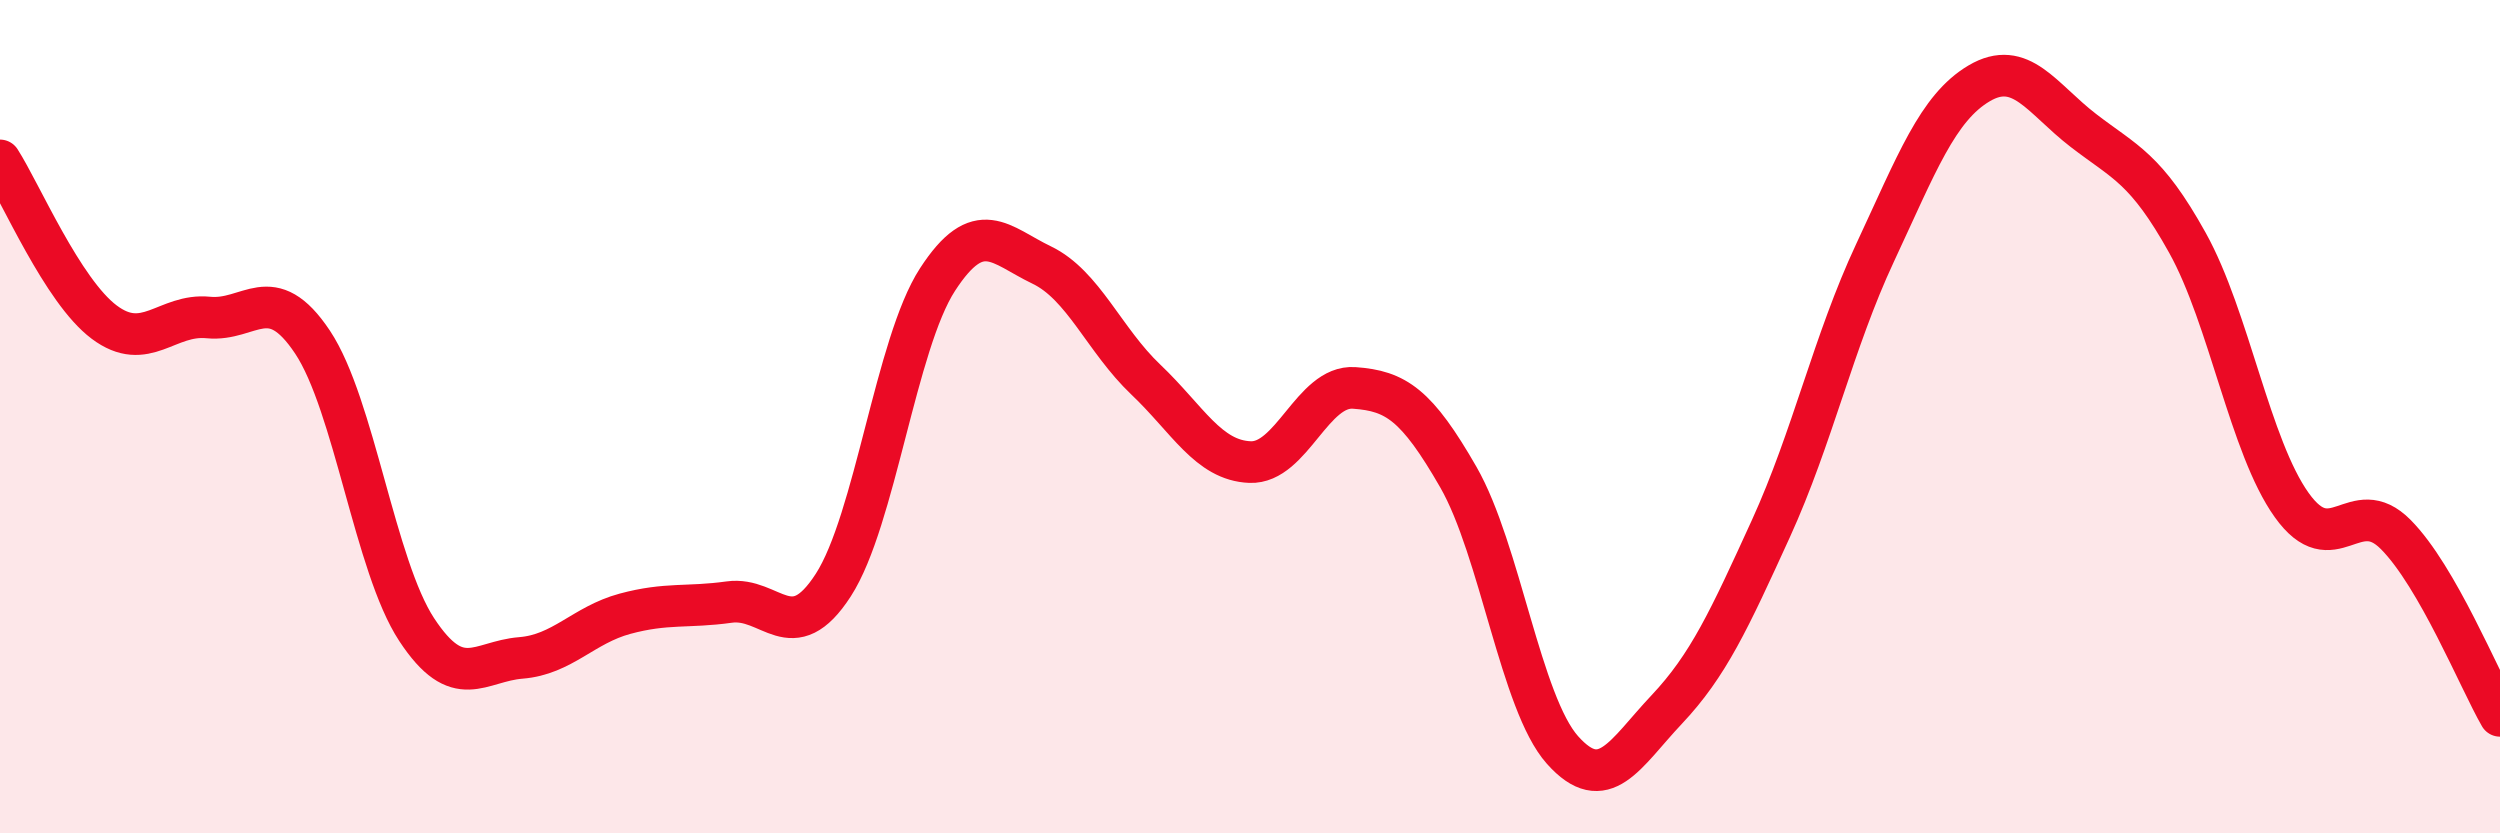 
    <svg width="60" height="20" viewBox="0 0 60 20" xmlns="http://www.w3.org/2000/svg">
      <path
        d="M 0,3.85 C 0.5,4.63 1.5,6.98 2.5,7.73 C 3.5,8.48 4,7.52 5,7.62 C 6,7.72 6.5,6.71 7.5,8.21 C 8.5,9.71 9,13.59 10,15.11 C 11,16.63 11.5,15.87 12.5,15.79 C 13.5,15.71 14,15 15,14.73 C 16,14.46 16.5,14.59 17.5,14.45 C 18.5,14.31 19,15.59 20,14.04 C 21,12.49 21.5,8.25 22.5,6.71 C 23.5,5.17 24,5.88 25,6.36 C 26,6.84 26.5,8.16 27.5,9.11 C 28.5,10.06 29,11.05 30,11.09 C 31,11.13 31.5,9.24 32.5,9.31 C 33.5,9.38 34,9.71 35,11.45 C 36,13.19 36.5,16.88 37.5,18 C 38.5,19.12 39,18.09 40,17.03 C 41,15.97 41.5,14.88 42.5,12.69 C 43.5,10.5 44,8.21 45,6.07 C 46,3.93 46.5,2.59 47.5,2 C 48.5,1.41 49,2.36 50,3.13 C 51,3.9 51.5,4.03 52.5,5.83 C 53.5,7.63 54,10.72 55,12.12 C 56,13.52 56.5,11.82 57.5,12.83 C 58.5,13.84 59.5,16.31 60,17.18L60 20L0 20Z"
        fill="#EB0A25"
        opacity="0.1"
        stroke-linecap="round"
        stroke-linejoin="round"
      />
      <path
        d="M 0,3.85 C 0.5,4.63 1.5,6.98 2.5,7.73 C 3.5,8.48 4,7.52 5,7.62 C 6,7.72 6.5,6.71 7.5,8.21 C 8.5,9.71 9,13.59 10,15.11 C 11,16.63 11.5,15.87 12.5,15.79 C 13.5,15.71 14,15 15,14.73 C 16,14.46 16.5,14.59 17.5,14.45 C 18.5,14.31 19,15.59 20,14.04 C 21,12.49 21.5,8.25 22.5,6.71 C 23.5,5.17 24,5.88 25,6.36 C 26,6.84 26.5,8.16 27.5,9.11 C 28.5,10.06 29,11.05 30,11.09 C 31,11.13 31.5,9.24 32.5,9.31 C 33.5,9.38 34,9.71 35,11.45 C 36,13.19 36.5,16.88 37.5,18 C 38.5,19.12 39,18.09 40,17.03 C 41,15.97 41.5,14.88 42.5,12.69 C 43.5,10.5 44,8.21 45,6.07 C 46,3.93 46.5,2.59 47.5,2 C 48.5,1.41 49,2.36 50,3.13 C 51,3.9 51.5,4.03 52.5,5.83 C 53.5,7.63 54,10.72 55,12.12 C 56,13.52 56.5,11.82 57.5,12.83 C 58.5,13.84 59.5,16.31 60,17.18"
        stroke="#EB0A25"
        stroke-width="1"
        fill="none"
        stroke-linecap="round"
        stroke-linejoin="round"
      />
    </svg>
  